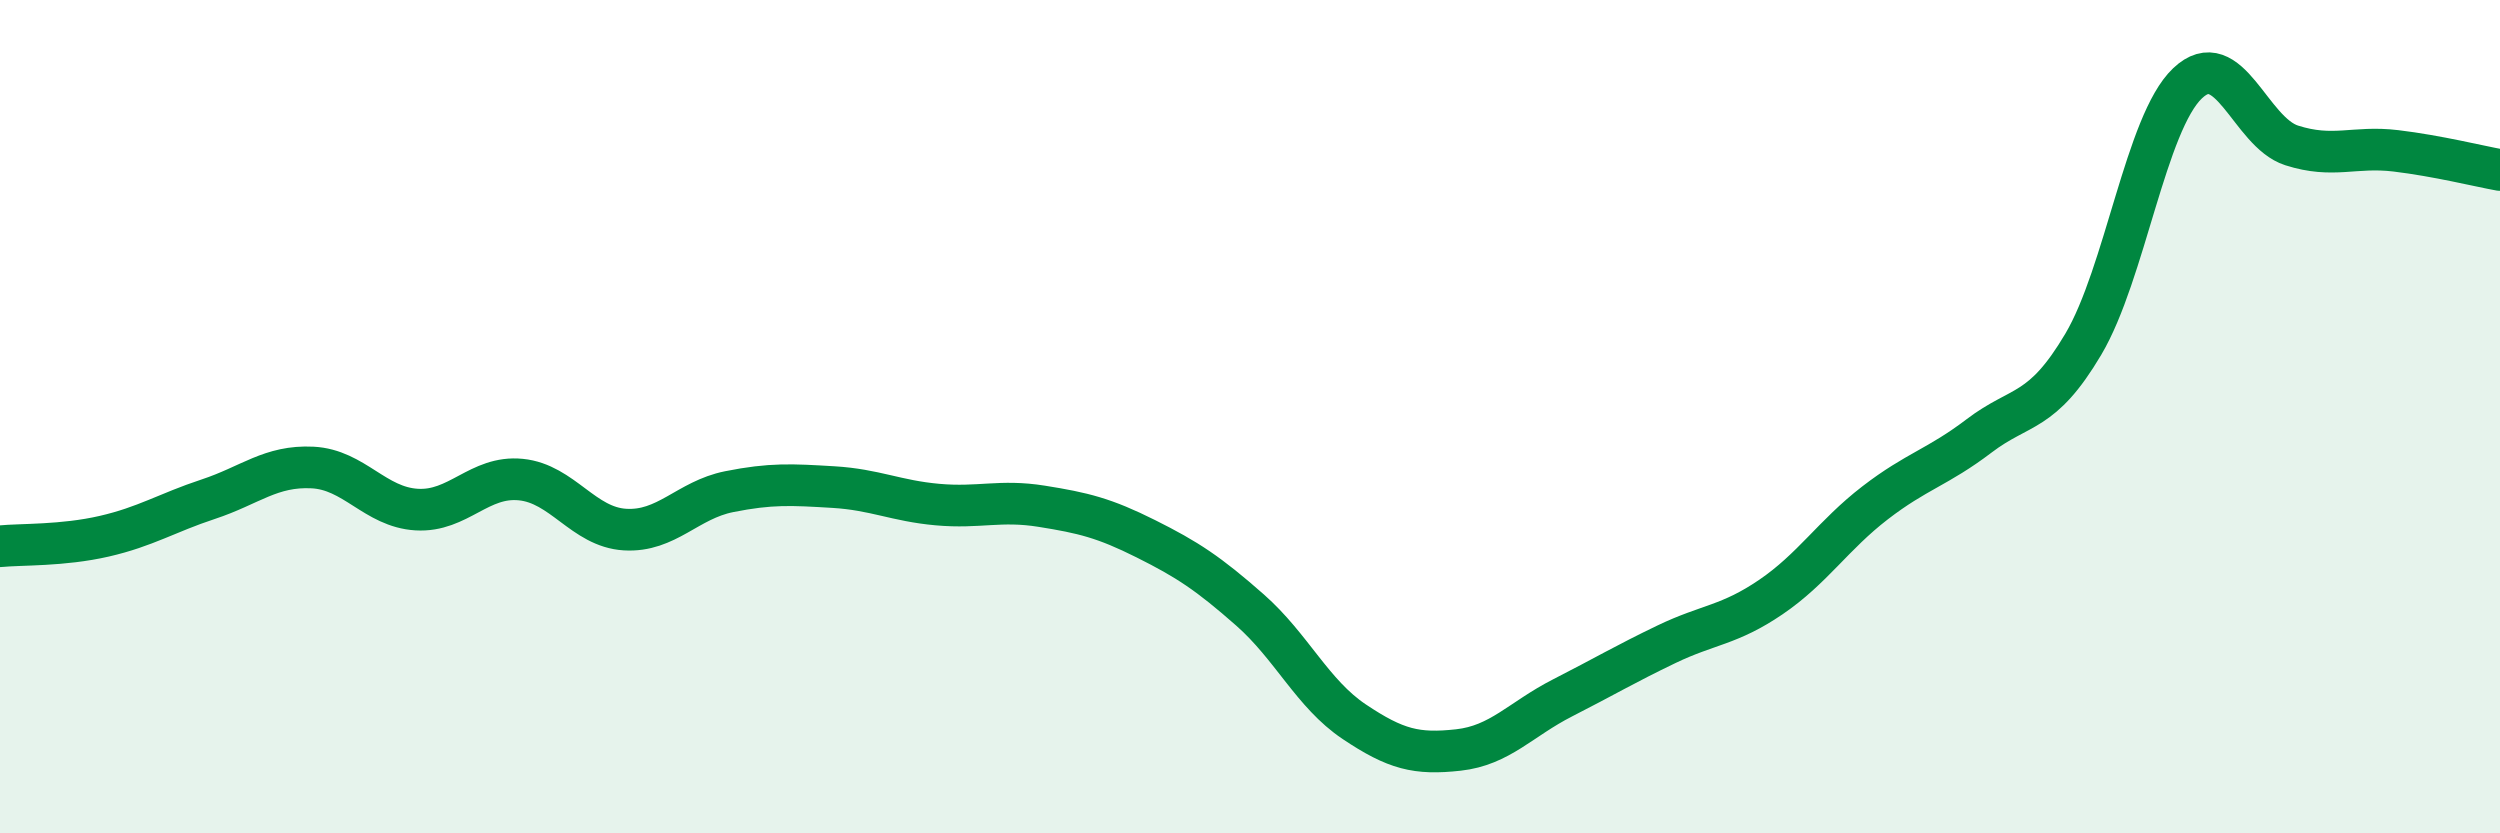 
    <svg width="60" height="20" viewBox="0 0 60 20" xmlns="http://www.w3.org/2000/svg">
      <path
        d="M 0,13.11 C 0.5,13.06 1.5,13.1 2.5,12.87 C 3.5,12.64 4,12.31 5,11.98 C 6,11.65 6.5,11.17 7.5,11.22 C 8.5,11.27 9,12.17 10,12.23 C 11,12.29 11.5,11.41 12.5,11.51 C 13.5,11.61 14,12.65 15,12.71 C 16,12.77 16.5,12 17.5,11.8 C 18.5,11.6 19,11.63 20,11.69 C 21,11.75 21.5,12.02 22.5,12.11 C 23.5,12.2 24,11.99 25,12.15 C 26,12.31 26.5,12.43 27.5,12.93 C 28.5,13.43 29,13.76 30,14.64 C 31,15.52 31.5,16.65 32.5,17.32 C 33.5,17.99 34,18.11 35,18 C 36,17.89 36.5,17.26 37.5,16.75 C 38.5,16.24 39,15.94 40,15.46 C 41,14.98 41.5,15.01 42.5,14.33 C 43.5,13.65 44,12.84 45,12.07 C 46,11.3 46.5,11.22 47.5,10.46 C 48.5,9.7 49,9.95 50,8.26 C 51,6.57 51.5,2.95 52.5,2 C 53.5,1.05 54,3.17 55,3.49 C 56,3.81 56.5,3.5 57.5,3.62 C 58.5,3.74 59.5,3.99 60,4.08L60 20L0 20Z"
        fill="#008740"
        opacity="0.1"
        stroke-linecap="round"
        stroke-linejoin="round"
      />
      <path
        d="M 0,13.11 C 0.5,13.06 1.5,13.1 2.5,12.87 C 3.5,12.64 4,12.31 5,11.98 C 6,11.65 6.5,11.17 7.5,11.22 C 8.5,11.27 9,12.17 10,12.23 C 11,12.29 11.5,11.41 12.5,11.51 C 13.5,11.61 14,12.65 15,12.71 C 16,12.77 16.5,12 17.5,11.8 C 18.5,11.6 19,11.63 20,11.69 C 21,11.75 21.5,12.02 22.5,12.11 C 23.5,12.2 24,11.99 25,12.15 C 26,12.31 26.5,12.43 27.5,12.93 C 28.5,13.43 29,13.76 30,14.64 C 31,15.52 31.5,16.65 32.5,17.32 C 33.5,17.99 34,18.11 35,18 C 36,17.89 36.5,17.26 37.5,16.75 C 38.5,16.24 39,15.94 40,15.46 C 41,14.98 41.5,15.01 42.5,14.33 C 43.5,13.65 44,12.84 45,12.07 C 46,11.3 46.5,11.22 47.5,10.46 C 48.5,9.7 49,9.95 50,8.26 C 51,6.57 51.5,2.95 52.5,2 C 53.5,1.05 54,3.17 55,3.49 C 56,3.81 56.5,3.5 57.5,3.62 C 58.5,3.74 59.5,3.99 60,4.08"
        stroke="#008740"
        stroke-width="1"
        fill="none"
        stroke-linecap="round"
        stroke-linejoin="round"
      />
    </svg>
  